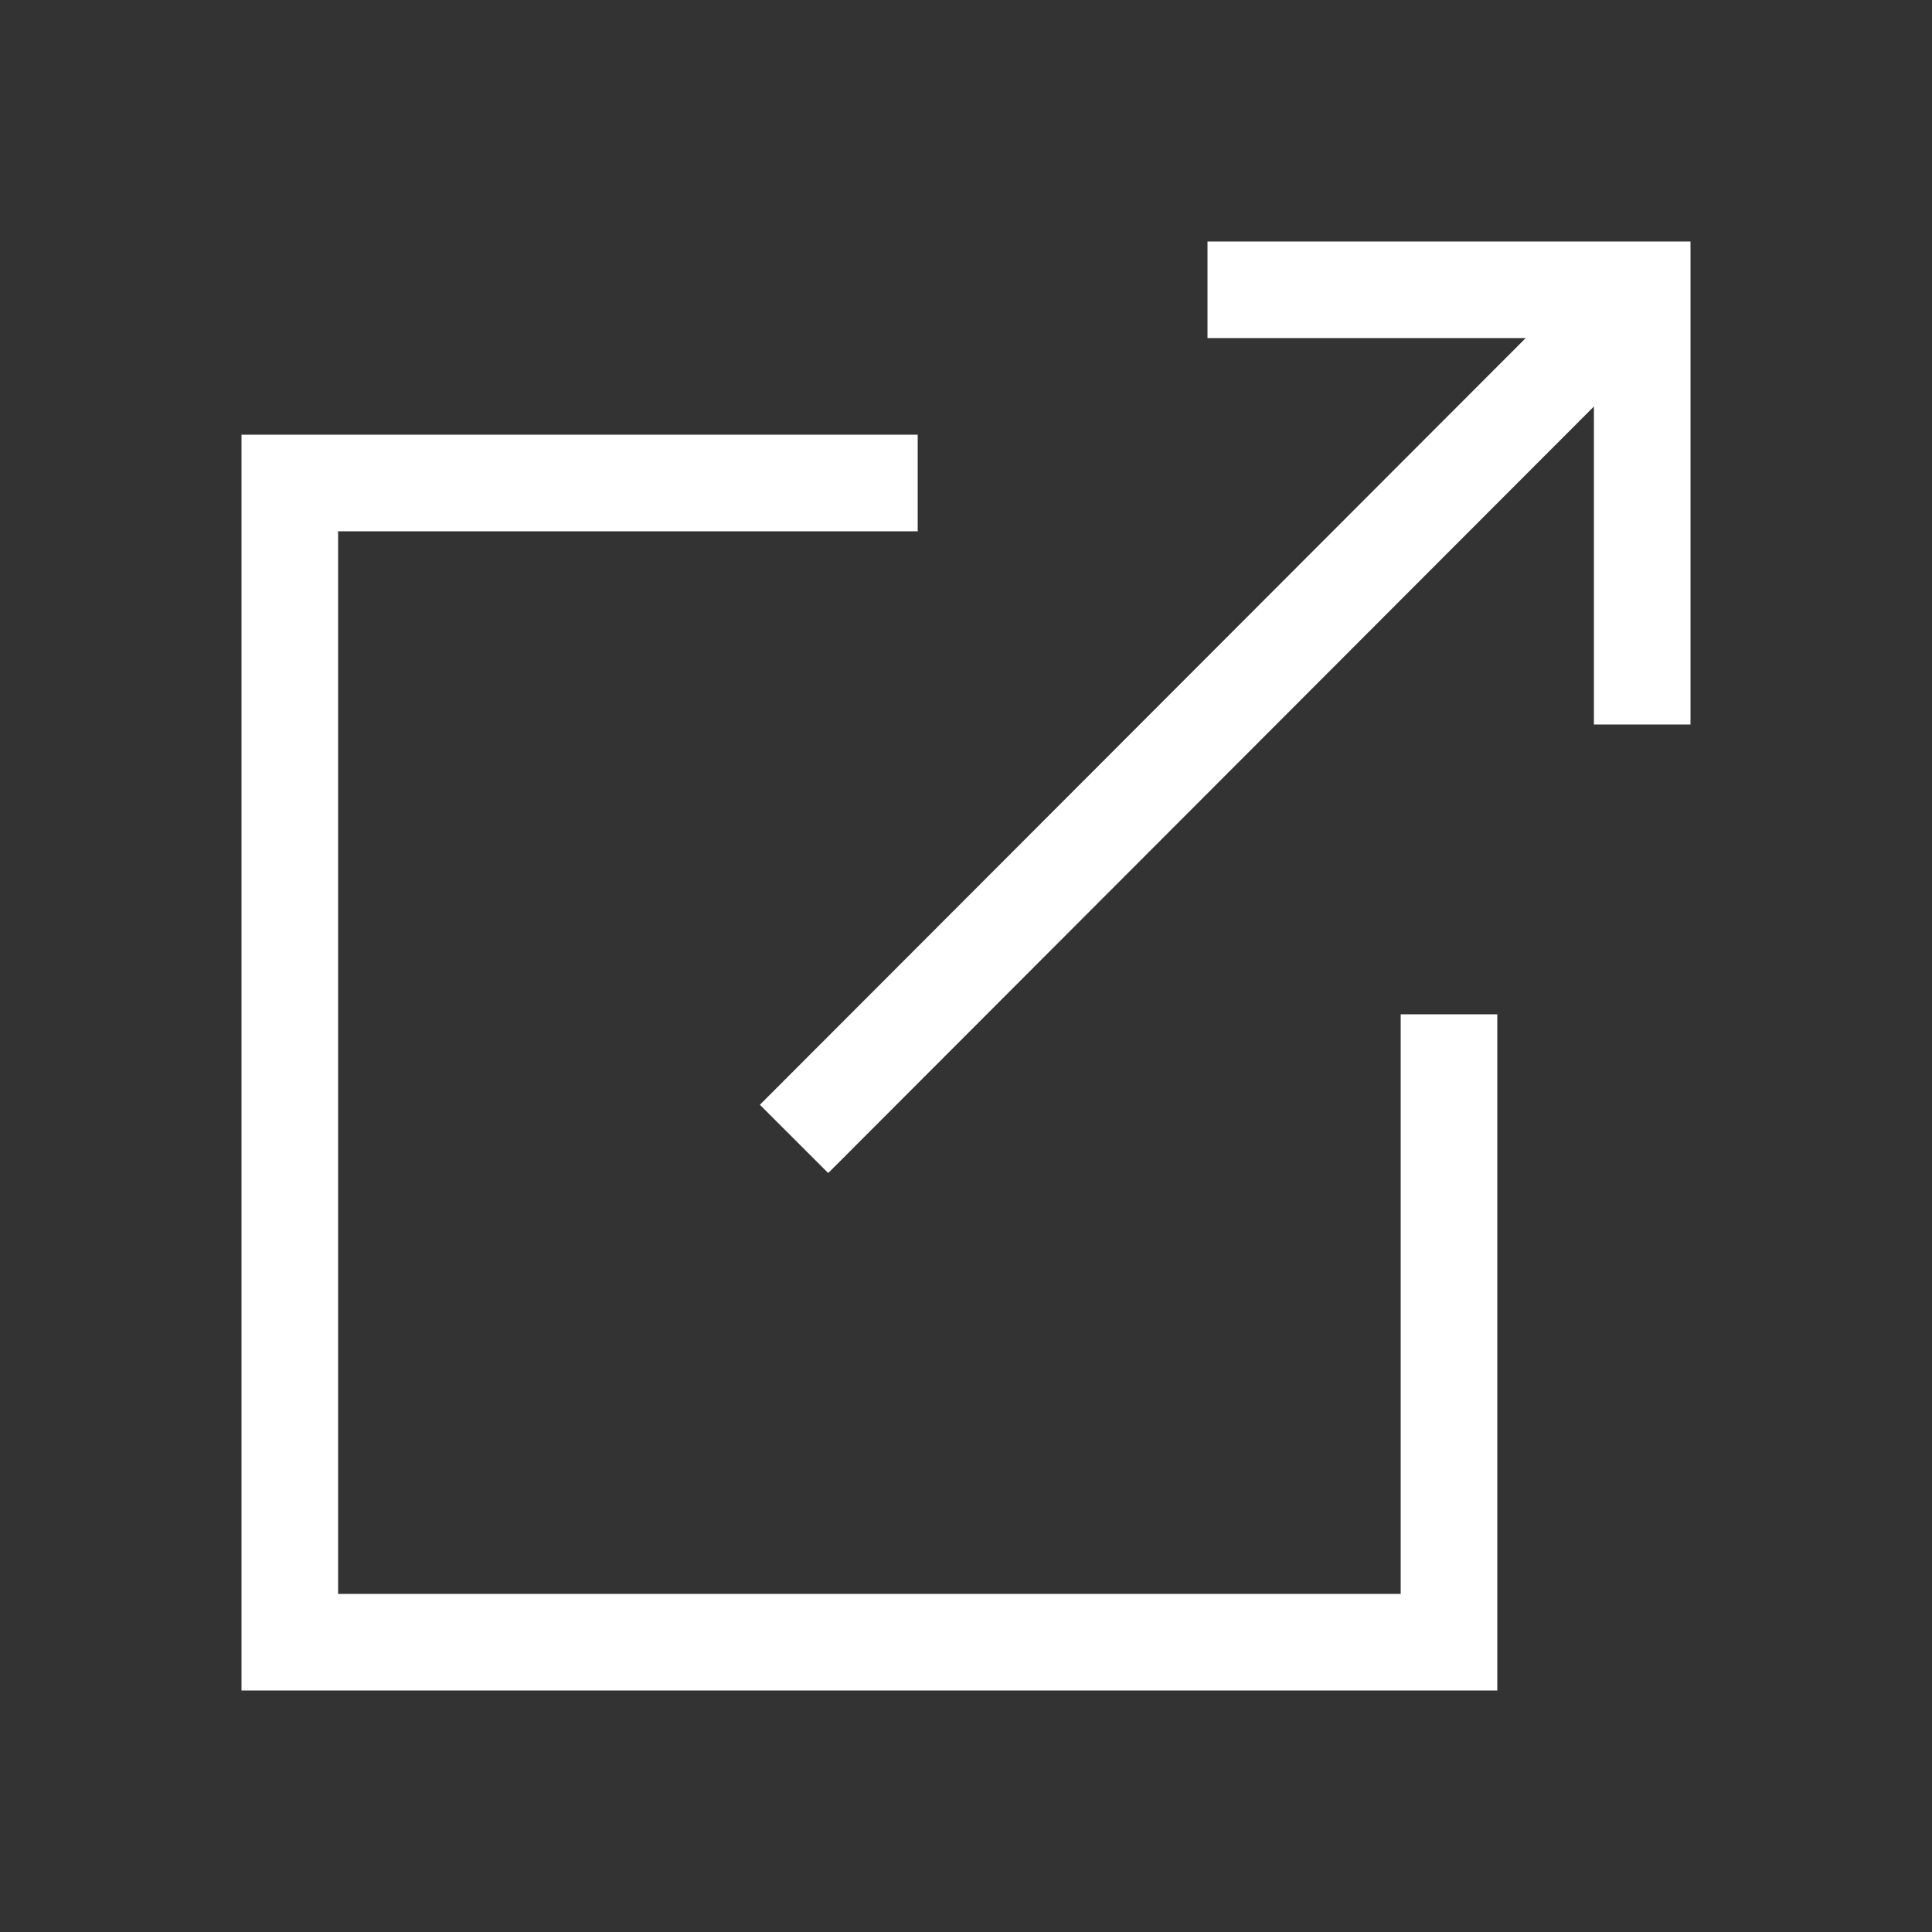 <?xml version="1.0" encoding="utf-8"?>
<svg fill="none" width="20" height="20" viewBox="0 0 20 20" role="img" xmlns="http://www.w3.org/2000/svg">
 <rect x="0" y="0" width="20" height="20" fill="#333333" stroke="none"/>
 <title>Ekstern lenke</title>
 <polyline fill="none" stroke="#fff" points="15 10.5 15 17 3 17 3 5 9.5 5"></polyline>
 <line fill="none" stroke="#fff" x1="8.22" y1="11.79" x2="17.01" y2="2.99"></line>
 <polyline fill="none" stroke="#fff" points="12.5 3 17 3 17 7.5"></polyline>
</svg>